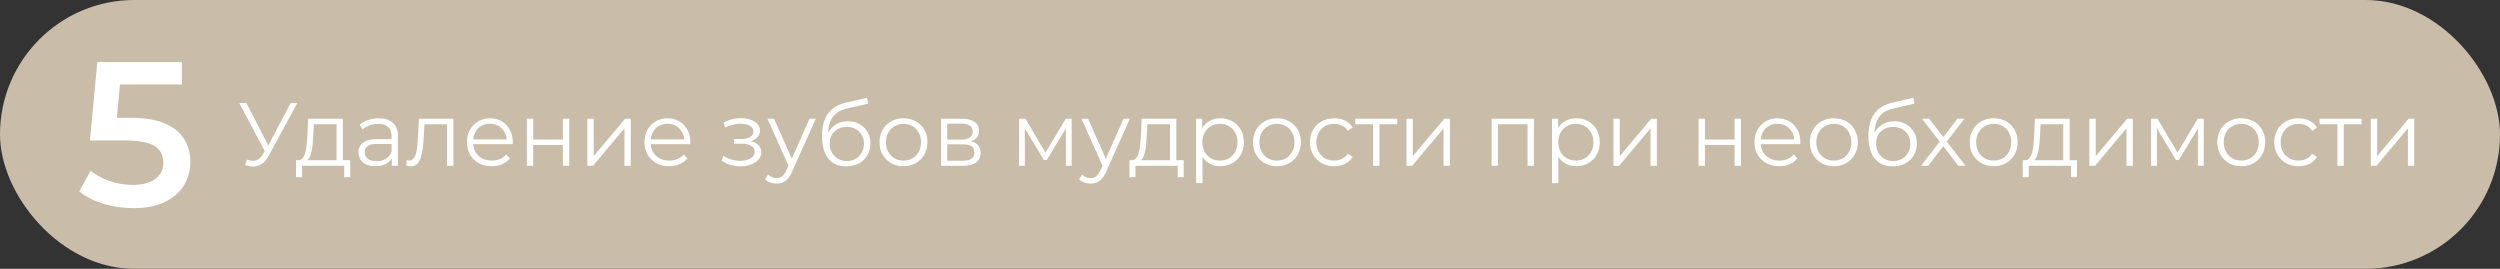 <?xml version="1.0" encoding="UTF-8"?> <svg xmlns="http://www.w3.org/2000/svg" width="558" height="60" viewBox="0 0 558 60" fill="none"><rect x="0" y="0" width="558" height="60" fill="#333333" stroke="none"/><rect width="558" height="60" rx="30" fill="#C9BCA8"></rect><path d="M29.765 46.459C27.499 46.459 25.278 46.138 23.104 45.495C20.96 44.821 19.153 43.902 17.683 42.738L20.21 38.098C21.373 39.048 22.782 39.813 24.436 40.395C26.121 40.977 27.866 41.268 29.673 41.268C31.787 41.268 33.441 40.824 34.635 39.936C35.86 39.048 36.473 37.853 36.473 36.352C36.473 35.342 36.212 34.453 35.692 33.688C35.202 32.922 34.313 32.34 33.027 31.942C31.771 31.544 30.041 31.345 27.836 31.345H20.072L21.726 13.841H40.607V18.849H23.931L27.055 16.001L25.814 29.094L22.69 26.291H29.168C32.353 26.291 34.911 26.72 36.84 27.578C38.8 28.405 40.224 29.569 41.113 31.069C42.032 32.539 42.491 34.224 42.491 36.123C42.491 37.991 42.032 39.706 41.113 41.268C40.194 42.83 38.785 44.086 36.886 45.035C35.018 45.985 32.644 46.459 29.765 46.459Z" fill="white"></path><path d="M55.12 35.62C55.8 35.887 56.44 35.953 57.04 35.82C57.64 35.673 58.193 35.2 58.7 34.4L59.38 33.32L59.52 33.14L64.88 23H66.36L60 34.72C59.573 35.533 59.067 36.14 58.48 36.54C57.907 36.94 57.293 37.153 56.64 37.18C56 37.207 55.353 37.087 54.7 36.82L55.12 35.62ZM59.48 34.48L53.42 23H55L60.28 33.26L59.48 34.48ZM75.111 36.32V27.74H70.051L69.931 30.08C69.904 30.787 69.857 31.48 69.791 32.16C69.737 32.84 69.637 33.467 69.491 34.04C69.357 34.6 69.164 35.06 68.911 35.42C68.657 35.767 68.331 35.967 67.931 36.02L66.511 35.76C66.924 35.773 67.264 35.627 67.531 35.32C67.797 35 68.004 34.567 68.151 34.02C68.297 33.473 68.404 32.853 68.471 32.16C68.537 31.453 68.591 30.733 68.631 30L68.771 26.5H76.531V36.32H75.111ZM66.071 39.54V35.76H78.171V39.54H76.831V37H67.411V39.54H66.071ZM87.458 37V34.68L87.398 34.3V30.42C87.398 29.527 87.145 28.84 86.638 28.36C86.145 27.88 85.405 27.64 84.418 27.64C83.738 27.64 83.091 27.753 82.478 27.98C81.865 28.207 81.345 28.507 80.918 28.88L80.278 27.82C80.811 27.367 81.451 27.02 82.198 26.78C82.945 26.527 83.731 26.4 84.558 26.4C85.918 26.4 86.965 26.74 87.698 27.42C88.445 28.087 88.818 29.107 88.818 30.48V37H87.458ZM83.838 37.1C83.051 37.1 82.365 36.973 81.778 36.72C81.205 36.453 80.765 36.093 80.458 35.64C80.151 35.173 79.998 34.64 79.998 34.04C79.998 33.493 80.125 33 80.378 32.56C80.645 32.107 81.071 31.747 81.658 31.48C82.258 31.2 83.058 31.06 84.058 31.06H87.678V32.12H84.098C83.085 32.12 82.378 32.3 81.978 32.66C81.591 33.02 81.398 33.467 81.398 34C81.398 34.6 81.631 35.08 82.098 35.44C82.565 35.8 83.218 35.98 84.058 35.98C84.858 35.98 85.545 35.8 86.118 35.44C86.705 35.067 87.131 34.533 87.398 33.84L87.718 34.82C87.451 35.513 86.985 36.067 86.318 36.48C85.665 36.893 84.838 37.1 83.838 37.1ZM90.678 36.98L90.778 35.76C90.871 35.773 90.958 35.793 91.038 35.82C91.132 35.833 91.212 35.84 91.278 35.84C91.705 35.84 92.045 35.68 92.298 35.36C92.565 35.04 92.765 34.613 92.898 34.08C93.031 33.547 93.125 32.947 93.178 32.28C93.231 31.6 93.278 30.92 93.318 30.24L93.498 26.5H101.198V37H99.778V27.32L100.138 27.74H94.418L94.758 27.3L94.598 30.34C94.558 31.247 94.485 32.113 94.378 32.94C94.285 33.767 94.132 34.493 93.918 35.12C93.718 35.747 93.438 36.24 93.078 36.6C92.718 36.947 92.258 37.12 91.698 37.12C91.538 37.12 91.371 37.107 91.198 37.08C91.038 37.053 90.865 37.02 90.678 36.98ZM109.735 37.1C108.642 37.1 107.682 36.873 106.855 36.42C106.028 35.953 105.382 35.32 104.915 34.52C104.448 33.707 104.215 32.78 104.215 31.74C104.215 30.7 104.435 29.78 104.875 28.98C105.328 28.18 105.942 27.553 106.715 27.1C107.502 26.633 108.382 26.4 109.355 26.4C110.342 26.4 111.215 26.627 111.975 27.08C112.748 27.52 113.355 28.147 113.795 28.96C114.235 29.76 114.455 30.687 114.455 31.74C114.455 31.807 114.448 31.88 114.435 31.96C114.435 32.027 114.435 32.1 114.435 32.18H105.295V31.12H113.675L113.115 31.54C113.115 30.78 112.948 30.107 112.615 29.52C112.295 28.92 111.855 28.453 111.295 28.12C110.735 27.787 110.088 27.62 109.355 27.62C108.635 27.62 107.988 27.787 107.415 28.12C106.842 28.453 106.395 28.92 106.075 29.52C105.755 30.12 105.595 30.807 105.595 31.58V31.8C105.595 32.6 105.768 33.307 106.115 33.92C106.475 34.52 106.968 34.993 107.595 35.34C108.235 35.673 108.962 35.84 109.775 35.84C110.415 35.84 111.008 35.727 111.555 35.5C112.115 35.273 112.595 34.927 112.995 34.46L113.795 35.38C113.328 35.94 112.742 36.367 112.035 36.66C111.342 36.953 110.575 37.1 109.735 37.1ZM117.598 37V26.5H119.018V31.14H125.638V26.5H127.058V37H125.638V32.36H119.018V37H117.598ZM131.094 37V26.5H132.514V34.84L139.534 26.5H140.794V37H139.374V28.64L132.374 37H131.094ZM149.364 37.1C148.27 37.1 147.31 36.873 146.484 36.42C145.657 35.953 145.01 35.32 144.544 34.52C144.077 33.707 143.844 32.78 143.844 31.74C143.844 30.7 144.064 29.78 144.504 28.98C144.957 28.18 145.57 27.553 146.344 27.1C147.13 26.633 148.01 26.4 148.984 26.4C149.97 26.4 150.844 26.627 151.604 27.08C152.377 27.52 152.984 28.147 153.424 28.96C153.864 29.76 154.084 30.687 154.084 31.74C154.084 31.807 154.077 31.88 154.064 31.96C154.064 32.027 154.064 32.1 154.064 32.18H144.924V31.12H153.304L152.744 31.54C152.744 30.78 152.577 30.107 152.244 29.52C151.924 28.92 151.484 28.453 150.924 28.12C150.364 27.787 149.717 27.62 148.984 27.62C148.264 27.62 147.617 27.787 147.044 28.12C146.47 28.453 146.024 28.92 145.704 29.52C145.384 30.12 145.224 30.807 145.224 31.58V31.8C145.224 32.6 145.397 33.307 145.744 33.92C146.104 34.52 146.597 34.993 147.224 35.34C147.864 35.673 148.59 35.84 149.404 35.84C150.044 35.84 150.637 35.727 151.184 35.5C151.744 35.273 152.224 34.927 152.624 34.46L153.424 35.38C152.957 35.94 152.37 36.367 151.664 36.66C150.97 36.953 150.204 37.1 149.364 37.1ZM165.281 37.12C164.521 37.12 163.768 37.013 163.021 36.8C162.275 36.587 161.615 36.26 161.041 35.82L161.501 34.76C162.008 35.133 162.595 35.42 163.261 35.62C163.928 35.807 164.588 35.9 165.241 35.9C165.895 35.887 166.461 35.793 166.941 35.62C167.421 35.447 167.795 35.207 168.061 34.9C168.328 34.593 168.461 34.247 168.461 33.86C168.461 33.3 168.208 32.867 167.701 32.56C167.195 32.24 166.501 32.08 165.621 32.08H163.821V31.04H165.521C166.041 31.04 166.501 30.973 166.901 30.84C167.301 30.707 167.608 30.513 167.821 30.26C168.048 30.007 168.161 29.707 168.161 29.36C168.161 28.987 168.028 28.667 167.761 28.4C167.508 28.133 167.155 27.933 166.701 27.8C166.248 27.667 165.735 27.6 165.161 27.6C164.641 27.613 164.101 27.693 163.541 27.84C162.981 27.973 162.428 28.18 161.881 28.46L161.481 27.36C162.095 27.04 162.701 26.8 163.301 26.64C163.915 26.467 164.528 26.38 165.141 26.38C165.981 26.353 166.735 26.453 167.401 26.68C168.081 26.907 168.621 27.233 169.021 27.66C169.421 28.073 169.621 28.573 169.621 29.16C169.621 29.68 169.461 30.133 169.141 30.52C168.821 30.907 168.395 31.207 167.861 31.42C167.328 31.633 166.721 31.74 166.041 31.74L166.101 31.36C167.301 31.36 168.235 31.593 168.901 32.06C169.581 32.527 169.921 33.16 169.921 33.96C169.921 34.587 169.715 35.14 169.301 35.62C168.888 36.087 168.328 36.453 167.621 36.72C166.928 36.987 166.148 37.12 165.281 37.12ZM173.325 40.98C172.832 40.98 172.358 40.9 171.905 40.74C171.465 40.58 171.085 40.34 170.765 40.02L171.425 38.96C171.692 39.213 171.978 39.407 172.285 39.54C172.605 39.687 172.958 39.76 173.345 39.76C173.812 39.76 174.212 39.627 174.545 39.36C174.892 39.107 175.218 38.653 175.525 38L176.205 36.46L176.365 36.24L180.685 26.5H182.085L176.825 38.26C176.532 38.94 176.205 39.48 175.845 39.88C175.498 40.28 175.118 40.56 174.705 40.72C174.292 40.893 173.832 40.98 173.325 40.98ZM176.125 37.3L171.285 26.5H172.765L177.045 36.14L176.125 37.3ZM188.861 37.12C188.008 37.12 187.248 36.98 186.581 36.7C185.928 36.42 185.368 35.993 184.901 35.42C184.434 34.847 184.081 34.14 183.841 33.3C183.601 32.447 183.481 31.46 183.481 30.34C183.481 29.34 183.574 28.467 183.761 27.72C183.948 26.96 184.208 26.307 184.541 25.76C184.874 25.213 185.261 24.753 185.701 24.38C186.154 23.993 186.641 23.687 187.161 23.46C187.694 23.22 188.241 23.04 188.801 22.92L193.521 21.82L193.761 23.14L189.321 24.14C189.041 24.207 188.701 24.3 188.301 24.42C187.914 24.54 187.514 24.72 187.101 24.96C186.701 25.2 186.328 25.533 185.981 25.96C185.634 26.387 185.354 26.94 185.141 27.62C184.941 28.287 184.841 29.12 184.841 30.12C184.841 30.333 184.848 30.507 184.861 30.64C184.874 30.76 184.888 30.893 184.901 31.04C184.928 31.173 184.948 31.373 184.961 31.64L184.341 31.12C184.488 30.307 184.788 29.6 185.241 29C185.694 28.387 186.261 27.913 186.941 27.58C187.634 27.233 188.401 27.06 189.241 27.06C190.214 27.06 191.081 27.273 191.841 27.7C192.601 28.113 193.194 28.693 193.621 29.44C194.061 30.187 194.281 31.053 194.281 32.04C194.281 33.013 194.054 33.887 193.601 34.66C193.161 35.433 192.534 36.04 191.721 36.48C190.908 36.907 189.954 37.12 188.861 37.12ZM189.021 35.94C189.768 35.94 190.428 35.773 191.001 35.44C191.574 35.093 192.021 34.627 192.341 34.04C192.674 33.453 192.841 32.793 192.841 32.06C192.841 31.34 192.674 30.7 192.341 30.14C192.021 29.58 191.574 29.14 191.001 28.82C190.428 28.487 189.761 28.32 189.001 28.32C188.254 28.32 187.594 28.48 187.021 28.8C186.448 29.107 185.994 29.54 185.661 30.1C185.341 30.66 185.181 31.307 185.181 32.04C185.181 32.773 185.341 33.433 185.661 34.02C185.994 34.607 186.448 35.073 187.021 35.42C187.608 35.767 188.274 35.94 189.021 35.94ZM201.645 37.1C200.631 37.1 199.718 36.873 198.905 36.42C198.105 35.953 197.471 35.32 197.005 34.52C196.538 33.707 196.305 32.78 196.305 31.74C196.305 30.687 196.538 29.76 197.005 28.96C197.471 28.16 198.105 27.533 198.905 27.08C199.705 26.627 200.618 26.4 201.645 26.4C202.685 26.4 203.605 26.627 204.405 27.08C205.218 27.533 205.851 28.16 206.305 28.96C206.771 29.76 207.005 30.687 207.005 31.74C207.005 32.78 206.771 33.707 206.305 34.52C205.851 35.32 205.218 35.953 204.405 36.42C203.591 36.873 202.671 37.1 201.645 37.1ZM201.645 35.84C202.405 35.84 203.078 35.673 203.665 35.34C204.251 34.993 204.711 34.513 205.045 33.9C205.391 33.273 205.565 32.553 205.565 31.74C205.565 30.913 205.391 30.193 205.045 29.58C204.711 28.967 204.251 28.493 203.665 28.16C203.078 27.813 202.411 27.64 201.665 27.64C200.918 27.64 200.251 27.813 199.665 28.16C199.078 28.493 198.611 28.967 198.265 29.58C197.918 30.193 197.745 30.913 197.745 31.74C197.745 32.553 197.918 33.273 198.265 33.9C198.611 34.513 199.078 34.993 199.665 35.34C200.251 35.673 200.911 35.84 201.645 35.84ZM210.04 37V26.5H214.68C215.866 26.5 216.8 26.727 217.48 27.18C218.173 27.633 218.52 28.3 218.52 29.18C218.52 30.033 218.193 30.693 217.54 31.16C216.886 31.613 216.026 31.84 214.96 31.84L215.24 31.42C216.493 31.42 217.413 31.653 218 32.12C218.586 32.587 218.88 33.26 218.88 34.14C218.88 35.047 218.546 35.753 217.88 36.26C217.226 36.753 216.206 37 214.82 37H210.04ZM211.42 35.88H214.76C215.653 35.88 216.326 35.74 216.78 35.46C217.246 35.167 217.48 34.7 217.48 34.06C217.48 33.42 217.273 32.953 216.86 32.66C216.446 32.367 215.793 32.22 214.9 32.22H211.42V35.88ZM211.42 31.16H214.58C215.393 31.16 216.013 31.007 216.44 30.7C216.88 30.393 217.1 29.947 217.1 29.36C217.1 28.773 216.88 28.333 216.44 28.04C216.013 27.747 215.393 27.6 214.58 27.6H211.42V31.16ZM227.442 37V26.5H228.882L233.642 34.56H233.042L237.882 26.5H239.202V37H237.902V28.12L238.162 28.24L233.642 35.72H233.002L228.442 28.16L228.742 28.1V37H227.442ZM243.423 40.98C242.929 40.98 242.456 40.9 242.003 40.74C241.563 40.58 241.183 40.34 240.863 40.02L241.523 38.96C241.789 39.213 242.076 39.407 242.383 39.54C242.703 39.687 243.056 39.76 243.443 39.76C243.909 39.76 244.309 39.627 244.643 39.36C244.989 39.107 245.316 38.653 245.623 38L246.303 36.46L246.463 36.24L250.783 26.5H252.183L246.923 38.26C246.629 38.94 246.303 39.48 245.943 39.88C245.596 40.28 245.216 40.56 244.803 40.72C244.389 40.893 243.929 40.98 243.423 40.98ZM246.223 37.3L241.383 26.5H242.863L247.143 36.14L246.223 37.3ZM261.146 36.32V27.74H256.086L255.966 30.08C255.939 30.787 255.892 31.48 255.826 32.16C255.772 32.84 255.672 33.467 255.526 34.04C255.392 34.6 255.199 35.06 254.946 35.42C254.692 35.767 254.366 35.967 253.966 36.02L252.546 35.76C252.959 35.773 253.299 35.627 253.566 35.32C253.832 35 254.039 34.567 254.186 34.02C254.332 33.473 254.439 32.853 254.506 32.16C254.572 31.453 254.626 30.733 254.666 30L254.806 26.5H262.566V36.32H261.146ZM252.106 39.54V35.76H264.206V39.54H262.866V37H253.446V39.54H252.106ZM272.393 37.1C271.486 37.1 270.666 36.893 269.933 36.48C269.2 36.053 268.613 35.447 268.173 34.66C267.746 33.86 267.533 32.887 267.533 31.74C267.533 30.593 267.746 29.627 268.173 28.84C268.6 28.04 269.18 27.433 269.913 27.02C270.646 26.607 271.473 26.4 272.393 26.4C273.393 26.4 274.286 26.627 275.073 27.08C275.873 27.52 276.5 28.147 276.953 28.96C277.406 29.76 277.633 30.687 277.633 31.74C277.633 32.807 277.406 33.74 276.953 34.54C276.5 35.34 275.873 35.967 275.073 36.42C274.286 36.873 273.393 37.1 272.393 37.1ZM266.973 40.88V26.5H268.333V29.66L268.193 31.76L268.393 33.88V40.88H266.973ZM272.293 35.84C273.04 35.84 273.706 35.673 274.293 35.34C274.88 34.993 275.346 34.513 275.693 33.9C276.04 33.273 276.213 32.553 276.213 31.74C276.213 30.927 276.04 30.213 275.693 29.6C275.346 28.987 274.88 28.507 274.293 28.16C273.706 27.813 273.04 27.64 272.293 27.64C271.546 27.64 270.873 27.813 270.273 28.16C269.686 28.507 269.22 28.987 268.873 29.6C268.54 30.213 268.373 30.927 268.373 31.74C268.373 32.553 268.54 33.273 268.873 33.9C269.22 34.513 269.686 34.993 270.273 35.34C270.873 35.673 271.546 35.84 272.293 35.84ZM285.004 37.1C283.991 37.1 283.077 36.873 282.264 36.42C281.464 35.953 280.831 35.32 280.364 34.52C279.897 33.707 279.664 32.78 279.664 31.74C279.664 30.687 279.897 29.76 280.364 28.96C280.831 28.16 281.464 27.533 282.264 27.08C283.064 26.627 283.977 26.4 285.004 26.4C286.044 26.4 286.964 26.627 287.764 27.08C288.577 27.533 289.211 28.16 289.664 28.96C290.131 29.76 290.364 30.687 290.364 31.74C290.364 32.78 290.131 33.707 289.664 34.52C289.211 35.32 288.577 35.953 287.764 36.42C286.951 36.873 286.031 37.1 285.004 37.1ZM285.004 35.84C285.764 35.84 286.437 35.673 287.024 35.34C287.611 34.993 288.071 34.513 288.404 33.9C288.751 33.273 288.924 32.553 288.924 31.74C288.924 30.913 288.751 30.193 288.404 29.58C288.071 28.967 287.611 28.493 287.024 28.16C286.437 27.813 285.771 27.64 285.024 27.64C284.277 27.64 283.611 27.813 283.024 28.16C282.437 28.493 281.971 28.967 281.624 29.58C281.277 30.193 281.104 30.913 281.104 31.74C281.104 32.553 281.277 33.273 281.624 33.9C281.971 34.513 282.437 34.993 283.024 35.34C283.611 35.673 284.271 35.84 285.004 35.84ZM297.799 37.1C296.759 37.1 295.826 36.873 294.999 36.42C294.186 35.953 293.546 35.32 293.079 34.52C292.612 33.707 292.379 32.78 292.379 31.74C292.379 30.687 292.612 29.76 293.079 28.96C293.546 28.16 294.186 27.533 294.999 27.08C295.826 26.627 296.759 26.4 297.799 26.4C298.692 26.4 299.499 26.573 300.219 26.92C300.939 27.267 301.506 27.787 301.919 28.48L300.859 29.2C300.499 28.667 300.052 28.273 299.519 28.02C298.986 27.767 298.406 27.64 297.779 27.64C297.032 27.64 296.359 27.813 295.759 28.16C295.159 28.493 294.686 28.967 294.339 29.58C293.992 30.193 293.819 30.913 293.819 31.74C293.819 32.567 293.992 33.287 294.339 33.9C294.686 34.513 295.159 34.993 295.759 35.34C296.359 35.673 297.032 35.84 297.779 35.84C298.406 35.84 298.986 35.713 299.519 35.46C300.052 35.207 300.499 34.82 300.859 34.3L301.919 35.02C301.506 35.7 300.939 36.22 300.219 36.58C299.499 36.927 298.692 37.1 297.799 37.1ZM306.473 37V27.36L306.833 27.74H302.493V26.5H311.873V27.74H307.533L307.893 27.36V37H306.473ZM313.926 37V26.5H315.346V34.84L322.366 26.5H323.626V37H322.206V28.64L315.206 37H313.926ZM332.93 37V26.5H342.37V37H340.95V27.36L341.31 27.74H333.99L334.35 27.36V37H332.93ZM351.827 37.1C350.92 37.1 350.1 36.893 349.367 36.48C348.633 36.053 348.047 35.447 347.607 34.66C347.18 33.86 346.967 32.887 346.967 31.74C346.967 30.593 347.18 29.627 347.607 28.84C348.033 28.04 348.613 27.433 349.347 27.02C350.08 26.607 350.907 26.4 351.827 26.4C352.827 26.4 353.72 26.627 354.507 27.08C355.307 27.52 355.933 28.147 356.387 28.96C356.84 29.76 357.067 30.687 357.067 31.74C357.067 32.807 356.84 33.74 356.387 34.54C355.933 35.34 355.307 35.967 354.507 36.42C353.72 36.873 352.827 37.1 351.827 37.1ZM346.407 40.88V26.5H347.767V29.66L347.627 31.76L347.827 33.88V40.88H346.407ZM351.727 35.84C352.473 35.84 353.14 35.673 353.727 35.34C354.313 34.993 354.78 34.513 355.127 33.9C355.473 33.273 355.647 32.553 355.647 31.74C355.647 30.927 355.473 30.213 355.127 29.6C354.78 28.987 354.313 28.507 353.727 28.16C353.14 27.813 352.473 27.64 351.727 27.64C350.98 27.64 350.307 27.813 349.707 28.16C349.12 28.507 348.653 28.987 348.307 29.6C347.973 30.213 347.807 30.927 347.807 31.74C347.807 32.553 347.973 33.273 348.307 33.9C348.653 34.513 349.12 34.993 349.707 35.34C350.307 35.673 350.98 35.84 351.727 35.84ZM360.118 37V26.5H361.538V34.84L368.558 26.5H369.818V37H368.398V28.64L361.398 37H360.118ZM379.122 37V26.5H380.542V31.14H387.162V26.5H388.582V37H387.162V32.36H380.542V37H379.122ZM397.118 37.1C396.024 37.1 395.064 36.873 394.238 36.42C393.411 35.953 392.764 35.32 392.298 34.52C391.831 33.707 391.598 32.78 391.598 31.74C391.598 30.7 391.818 29.78 392.258 28.98C392.711 28.18 393.324 27.553 394.098 27.1C394.884 26.633 395.764 26.4 396.738 26.4C397.724 26.4 398.598 26.627 399.358 27.08C400.131 27.52 400.738 28.147 401.178 28.96C401.618 29.76 401.838 30.687 401.838 31.74C401.838 31.807 401.831 31.88 401.818 31.96C401.818 32.027 401.818 32.1 401.818 32.18H392.678V31.12H401.058L400.498 31.54C400.498 30.78 400.331 30.107 399.998 29.52C399.678 28.92 399.238 28.453 398.678 28.12C398.118 27.787 397.471 27.62 396.738 27.62C396.018 27.62 395.371 27.787 394.798 28.12C394.224 28.453 393.778 28.92 393.458 29.52C393.138 30.12 392.978 30.807 392.978 31.58V31.8C392.978 32.6 393.151 33.307 393.498 33.92C393.858 34.52 394.351 34.993 394.978 35.34C395.618 35.673 396.344 35.84 397.158 35.84C397.798 35.84 398.391 35.727 398.938 35.5C399.498 35.273 399.978 34.927 400.378 34.46L401.178 35.38C400.711 35.94 400.124 36.367 399.418 36.66C398.724 36.953 397.958 37.1 397.118 37.1ZM409.301 37.1C408.288 37.1 407.374 36.873 406.561 36.42C405.761 35.953 405.128 35.32 404.661 34.52C404.194 33.707 403.961 32.78 403.961 31.74C403.961 30.687 404.194 29.76 404.661 28.96C405.128 28.16 405.761 27.533 406.561 27.08C407.361 26.627 408.274 26.4 409.301 26.4C410.341 26.4 411.261 26.627 412.061 27.08C412.874 27.533 413.508 28.16 413.961 28.96C414.428 29.76 414.661 30.687 414.661 31.74C414.661 32.78 414.428 33.707 413.961 34.52C413.508 35.32 412.874 35.953 412.061 36.42C411.248 36.873 410.328 37.1 409.301 37.1ZM409.301 35.84C410.061 35.84 410.734 35.673 411.321 35.34C411.908 34.993 412.368 34.513 412.701 33.9C413.048 33.273 413.221 32.553 413.221 31.74C413.221 30.913 413.048 30.193 412.701 29.58C412.368 28.967 411.908 28.493 411.321 28.16C410.734 27.813 410.068 27.64 409.321 27.64C408.574 27.64 407.908 27.813 407.321 28.16C406.734 28.493 406.268 28.967 405.921 29.58C405.574 30.193 405.401 30.913 405.401 31.74C405.401 32.553 405.574 33.273 405.921 33.9C406.268 34.513 406.734 34.993 407.321 35.34C407.908 35.673 408.568 35.84 409.301 35.84ZM422.416 37.12C421.562 37.12 420.802 36.98 420.136 36.7C419.482 36.42 418.922 35.993 418.456 35.42C417.989 34.847 417.636 34.14 417.396 33.3C417.156 32.447 417.036 31.46 417.036 30.34C417.036 29.34 417.129 28.467 417.316 27.72C417.502 26.96 417.762 26.307 418.096 25.76C418.429 25.213 418.816 24.753 419.256 24.38C419.709 23.993 420.196 23.687 420.716 23.46C421.249 23.22 421.796 23.04 422.356 22.92L427.076 21.82L427.316 23.14L422.876 24.14C422.596 24.207 422.256 24.3 421.856 24.42C421.469 24.54 421.069 24.72 420.656 24.96C420.256 25.2 419.882 25.533 419.536 25.96C419.189 26.387 418.909 26.94 418.696 27.62C418.496 28.287 418.396 29.12 418.396 30.12C418.396 30.333 418.402 30.507 418.416 30.64C418.429 30.76 418.442 30.893 418.456 31.04C418.482 31.173 418.502 31.373 418.516 31.64L417.896 31.12C418.042 30.307 418.342 29.6 418.796 29C419.249 28.387 419.816 27.913 420.496 27.58C421.189 27.233 421.956 27.06 422.796 27.06C423.769 27.06 424.636 27.273 425.396 27.7C426.156 28.113 426.749 28.693 427.176 29.44C427.616 30.187 427.836 31.053 427.836 32.04C427.836 33.013 427.609 33.887 427.156 34.66C426.716 35.433 426.089 36.04 425.276 36.48C424.462 36.907 423.509 37.12 422.416 37.12ZM422.576 35.94C423.322 35.94 423.982 35.773 424.556 35.44C425.129 35.093 425.576 34.627 425.896 34.04C426.229 33.453 426.396 32.793 426.396 32.06C426.396 31.34 426.229 30.7 425.896 30.14C425.576 29.58 425.129 29.14 424.556 28.82C423.982 28.487 423.316 28.32 422.556 28.32C421.809 28.32 421.149 28.48 420.576 28.8C420.002 29.107 419.549 29.54 419.216 30.1C418.896 30.66 418.736 31.307 418.736 32.04C418.736 32.773 418.896 33.433 419.216 34.02C419.549 34.607 420.002 35.073 420.576 35.42C421.162 35.767 421.829 35.94 422.576 35.94ZM428.788 37L433.228 31.24L433.208 31.94L428.988 26.5H430.588L434.048 31L433.448 30.98L436.908 26.5H438.468L434.208 32L434.228 31.24L438.708 37H437.088L433.428 32.2L433.988 32.28L430.388 37H428.788ZM444.985 37.1C443.971 37.1 443.058 36.873 442.245 36.42C441.445 35.953 440.811 35.32 440.345 34.52C439.878 33.707 439.645 32.78 439.645 31.74C439.645 30.687 439.878 29.76 440.345 28.96C440.811 28.16 441.445 27.533 442.245 27.08C443.045 26.627 443.958 26.4 444.985 26.4C446.025 26.4 446.945 26.627 447.745 27.08C448.558 27.533 449.191 28.16 449.645 28.96C450.111 29.76 450.345 30.687 450.345 31.74C450.345 32.78 450.111 33.707 449.645 34.52C449.191 35.32 448.558 35.953 447.745 36.42C446.931 36.873 446.011 37.1 444.985 37.1ZM444.985 35.84C445.745 35.84 446.418 35.673 447.005 35.34C447.591 34.993 448.051 34.513 448.385 33.9C448.731 33.273 448.905 32.553 448.905 31.74C448.905 30.913 448.731 30.193 448.385 29.58C448.051 28.967 447.591 28.493 447.005 28.16C446.418 27.813 445.751 27.64 445.005 27.64C444.258 27.64 443.591 27.813 443.005 28.16C442.418 28.493 441.951 28.967 441.605 29.58C441.258 30.193 441.085 30.913 441.085 31.74C441.085 32.553 441.258 33.273 441.605 33.9C441.951 34.513 442.418 34.993 443.005 35.34C443.591 35.673 444.251 35.84 444.985 35.84ZM460.521 36.32V27.74H455.461L455.341 30.08C455.314 30.787 455.267 31.48 455.201 32.16C455.147 32.84 455.047 33.467 454.901 34.04C454.767 34.6 454.574 35.06 454.321 35.42C454.067 35.767 453.741 35.967 453.341 36.02L451.921 35.76C452.334 35.773 452.674 35.627 452.941 35.32C453.207 35 453.414 34.567 453.561 34.02C453.707 33.473 453.814 32.853 453.881 32.16C453.947 31.453 454.001 30.733 454.041 30L454.181 26.5H461.941V36.32H460.521ZM451.481 39.54V35.76H463.581V39.54H462.241V37H452.821V39.54H451.481ZM466.348 37V26.5H467.768V34.84L474.788 26.5H476.048V37H474.628V28.64L467.628 37H466.348ZM480.118 37V26.5H481.558L486.318 34.56H485.718L490.558 26.5H491.878V37H490.578V28.12L490.838 28.24L486.318 35.72H485.678L481.118 28.16L481.418 28.1V37H480.118ZM500.238 37.1C499.225 37.1 498.312 36.873 497.498 36.42C496.698 35.953 496.065 35.32 495.598 34.52C495.132 33.707 494.898 32.78 494.898 31.74C494.898 30.687 495.132 29.76 495.598 28.96C496.065 28.16 496.698 27.533 497.498 27.08C498.298 26.627 499.212 26.4 500.238 26.4C501.278 26.4 502.198 26.627 502.998 27.08C503.812 27.533 504.445 28.16 504.898 28.96C505.365 29.76 505.598 30.687 505.598 31.74C505.598 32.78 505.365 33.707 504.898 34.52C504.445 35.32 503.812 35.953 502.998 36.42C502.185 36.873 501.265 37.1 500.238 37.1ZM500.238 35.84C500.998 35.84 501.672 35.673 502.258 35.34C502.845 34.993 503.305 34.513 503.638 33.9C503.985 33.273 504.158 32.553 504.158 31.74C504.158 30.913 503.985 30.193 503.638 29.58C503.305 28.967 502.845 28.493 502.258 28.16C501.672 27.813 501.005 27.64 500.258 27.64C499.512 27.64 498.845 27.813 498.258 28.16C497.672 28.493 497.205 28.967 496.858 29.58C496.512 30.193 496.338 30.913 496.338 31.74C496.338 32.553 496.512 33.273 496.858 33.9C497.205 34.513 497.672 34.993 498.258 35.34C498.845 35.673 499.505 35.84 500.238 35.84ZM513.033 37.1C511.993 37.1 511.06 36.873 510.233 36.42C509.42 35.953 508.78 35.32 508.313 34.52C507.847 33.707 507.613 32.78 507.613 31.74C507.613 30.687 507.847 29.76 508.313 28.96C508.78 28.16 509.42 27.533 510.233 27.08C511.06 26.627 511.993 26.4 513.033 26.4C513.927 26.4 514.733 26.573 515.453 26.92C516.173 27.267 516.74 27.787 517.153 28.48L516.093 29.2C515.733 28.667 515.287 28.273 514.753 28.02C514.22 27.767 513.64 27.64 513.013 27.64C512.267 27.64 511.593 27.813 510.993 28.16C510.393 28.493 509.92 28.967 509.573 29.58C509.227 30.193 509.053 30.913 509.053 31.74C509.053 32.567 509.227 33.287 509.573 33.9C509.92 34.513 510.393 34.993 510.993 35.34C511.593 35.673 512.267 35.84 513.013 35.84C513.64 35.84 514.22 35.713 514.753 35.46C515.287 35.207 515.733 34.82 516.093 34.3L517.153 35.02C516.74 35.7 516.173 36.22 515.453 36.58C514.733 36.927 513.927 37.1 513.033 37.1ZM521.708 37V27.36L522.068 27.74H517.728V26.5H527.108V27.74H522.768L523.128 27.36V37H521.708ZM529.161 37V26.5H530.581V34.84L537.601 26.5H538.861V37H537.441V28.64L530.441 37H529.161Z" fill="white"></path></svg> 